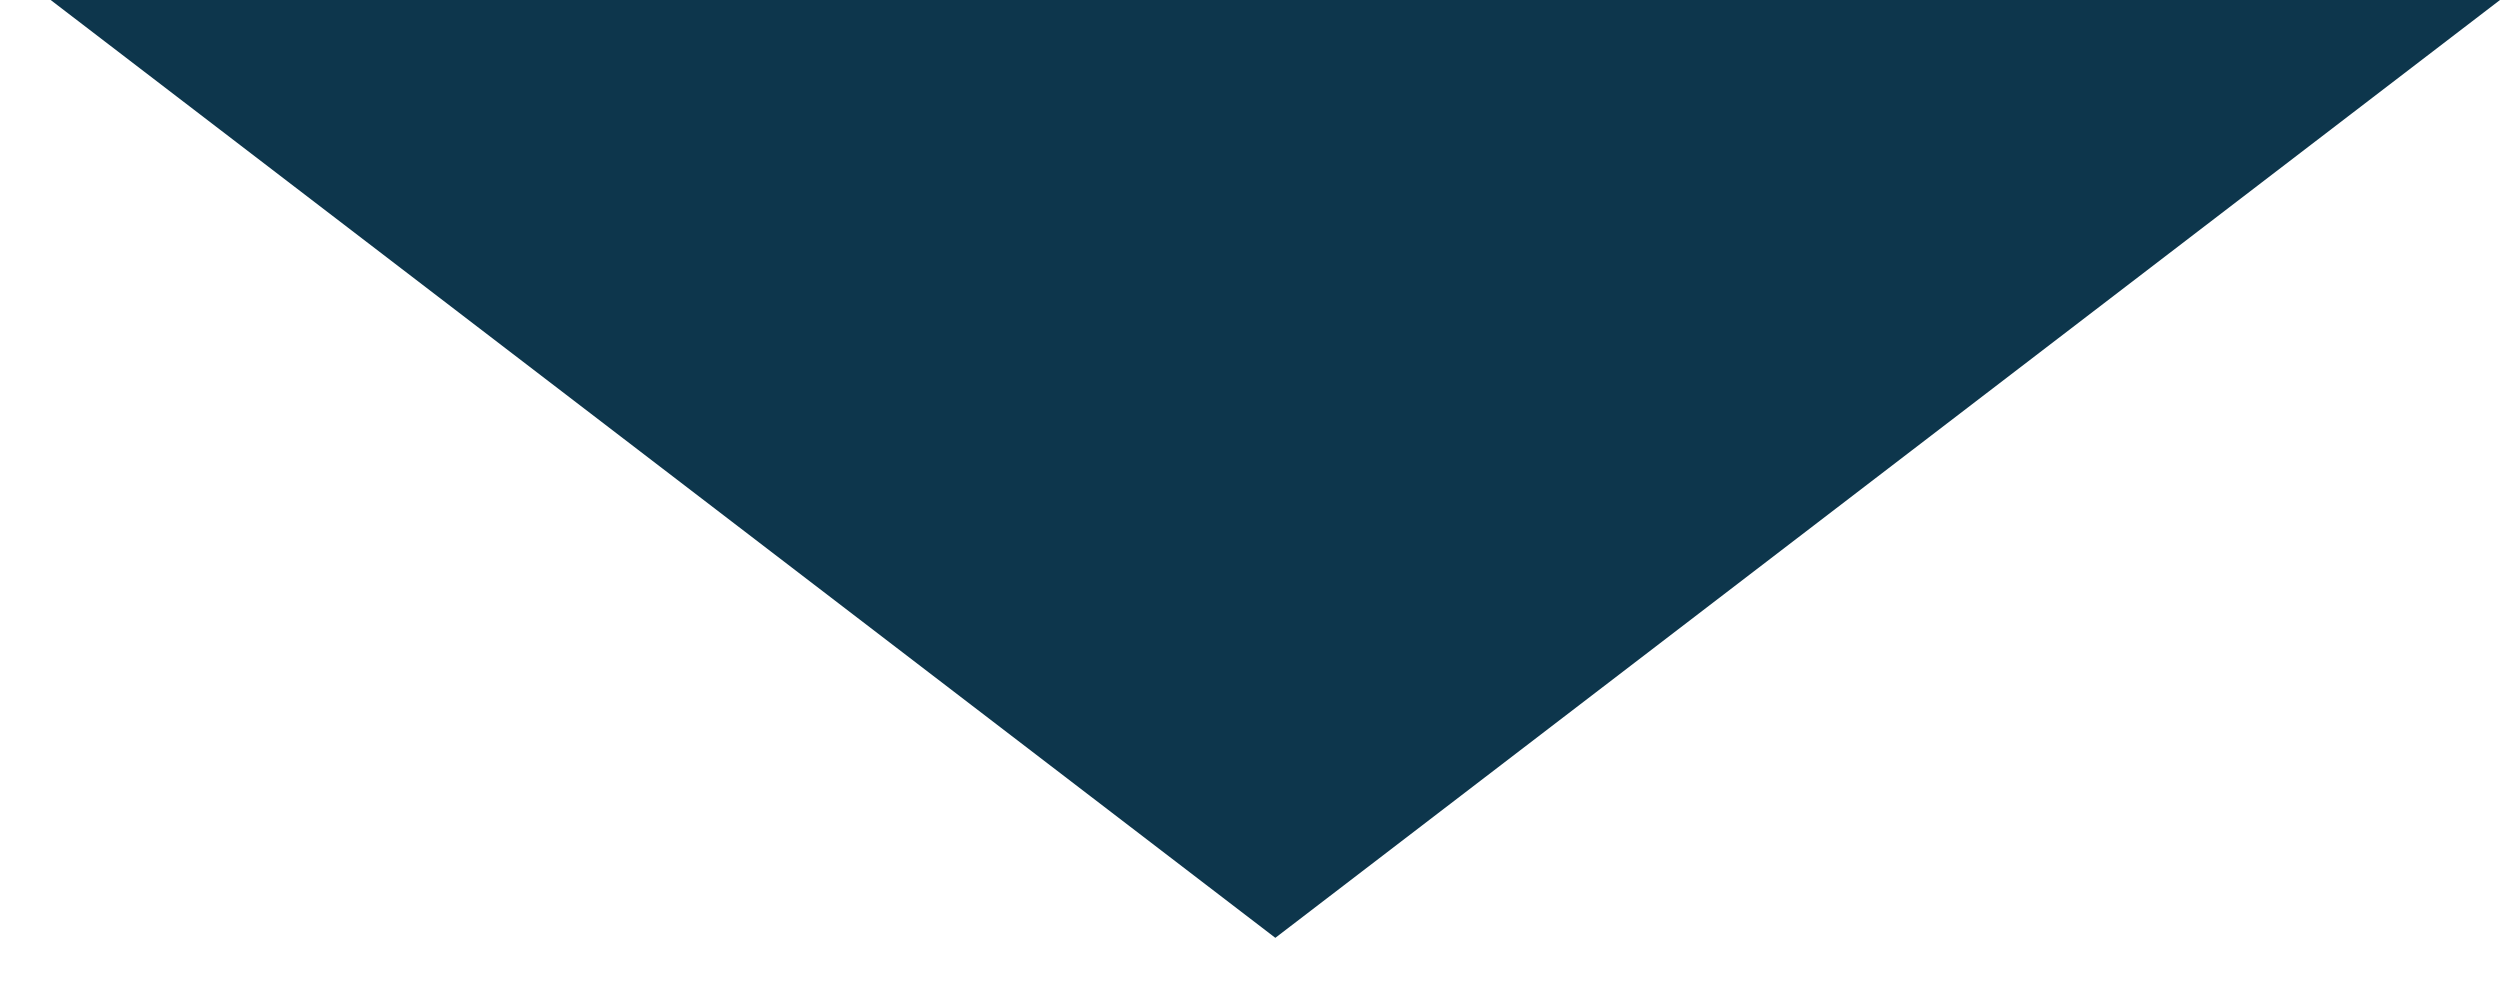 <?xml version="1.0" encoding="UTF-8"?> <!-- Generator: Adobe Illustrator 15.0.0, SVG Export Plug-In . SVG Version: 6.00 Build 0) --> <svg xmlns="http://www.w3.org/2000/svg" xmlns:xlink="http://www.w3.org/1999/xlink" id="Calque_1" x="0px" y="0px" width="75px" height="30px" viewBox="0 0 75 30" xml:space="preserve"> <polygon fill="#0D364C" points="38.26,28.135 19.89,14.067 1.52,0 38.26,0 75,0 56.63,14.067 "></polygon> </svg> 